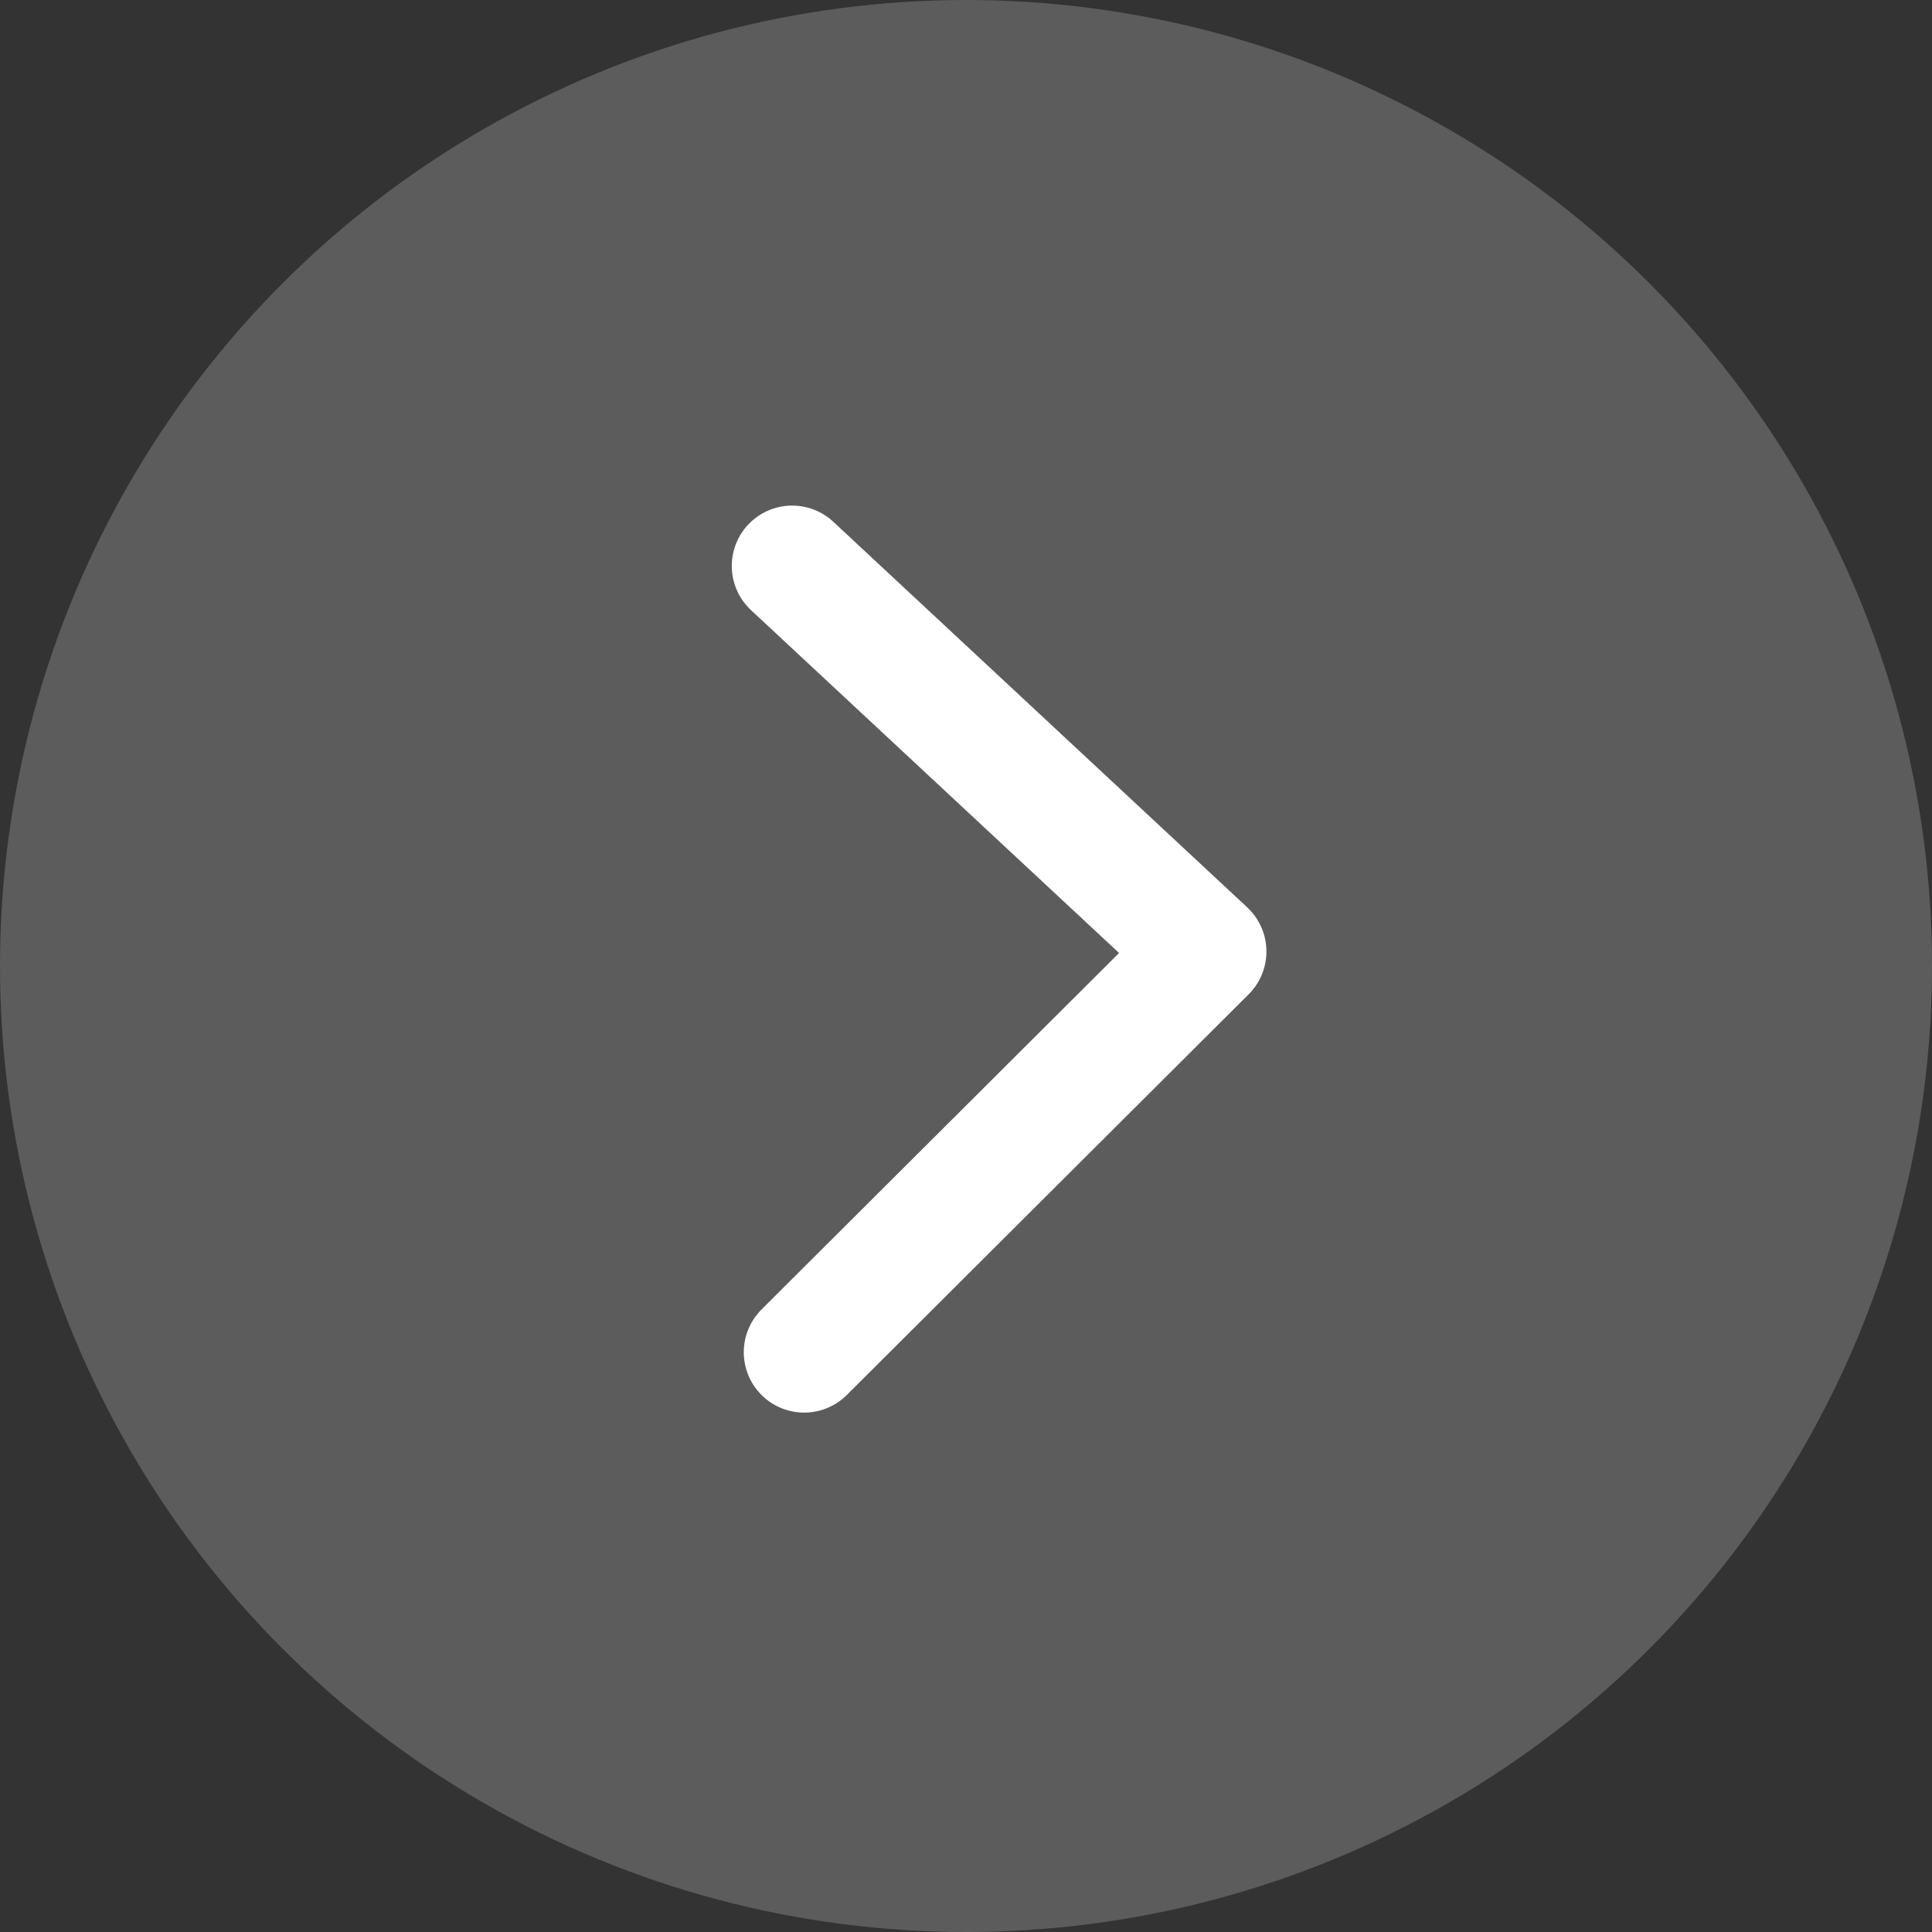 <?xml version="1.0" encoding="UTF-8"?>
<svg width="48px" height="48px" viewBox="0 0 48 48" version="1.1" xmlns="http://www.w3.org/2000/svg" xmlns:xlink="http://www.w3.org/1999/xlink">
    <rect x="0" y="0" width="48" height="48" fill="#333333" stroke="none"/>
    <title>编组 15</title>
    <g id="首页" stroke="none" stroke-width="1" fill="none" fill-rule="evenodd">
        <g id="2560" transform="translate(-2432, -477)">
            <g id="编组-15" transform="translate(2432, 477)">
                <circle id="椭圆形" fill-opacity="0.2" fill="#FFFFFF" cx="24" cy="24" r="24"></circle>
                <polyline id="路径-3" stroke="#FFFFFF" stroke-width="3" stroke-linecap="round" stroke-linejoin="round" points="19.681 14.061 29.964 23.64 19.979 33.596"></polyline>
            </g>
        </g>
    </g>
</svg>